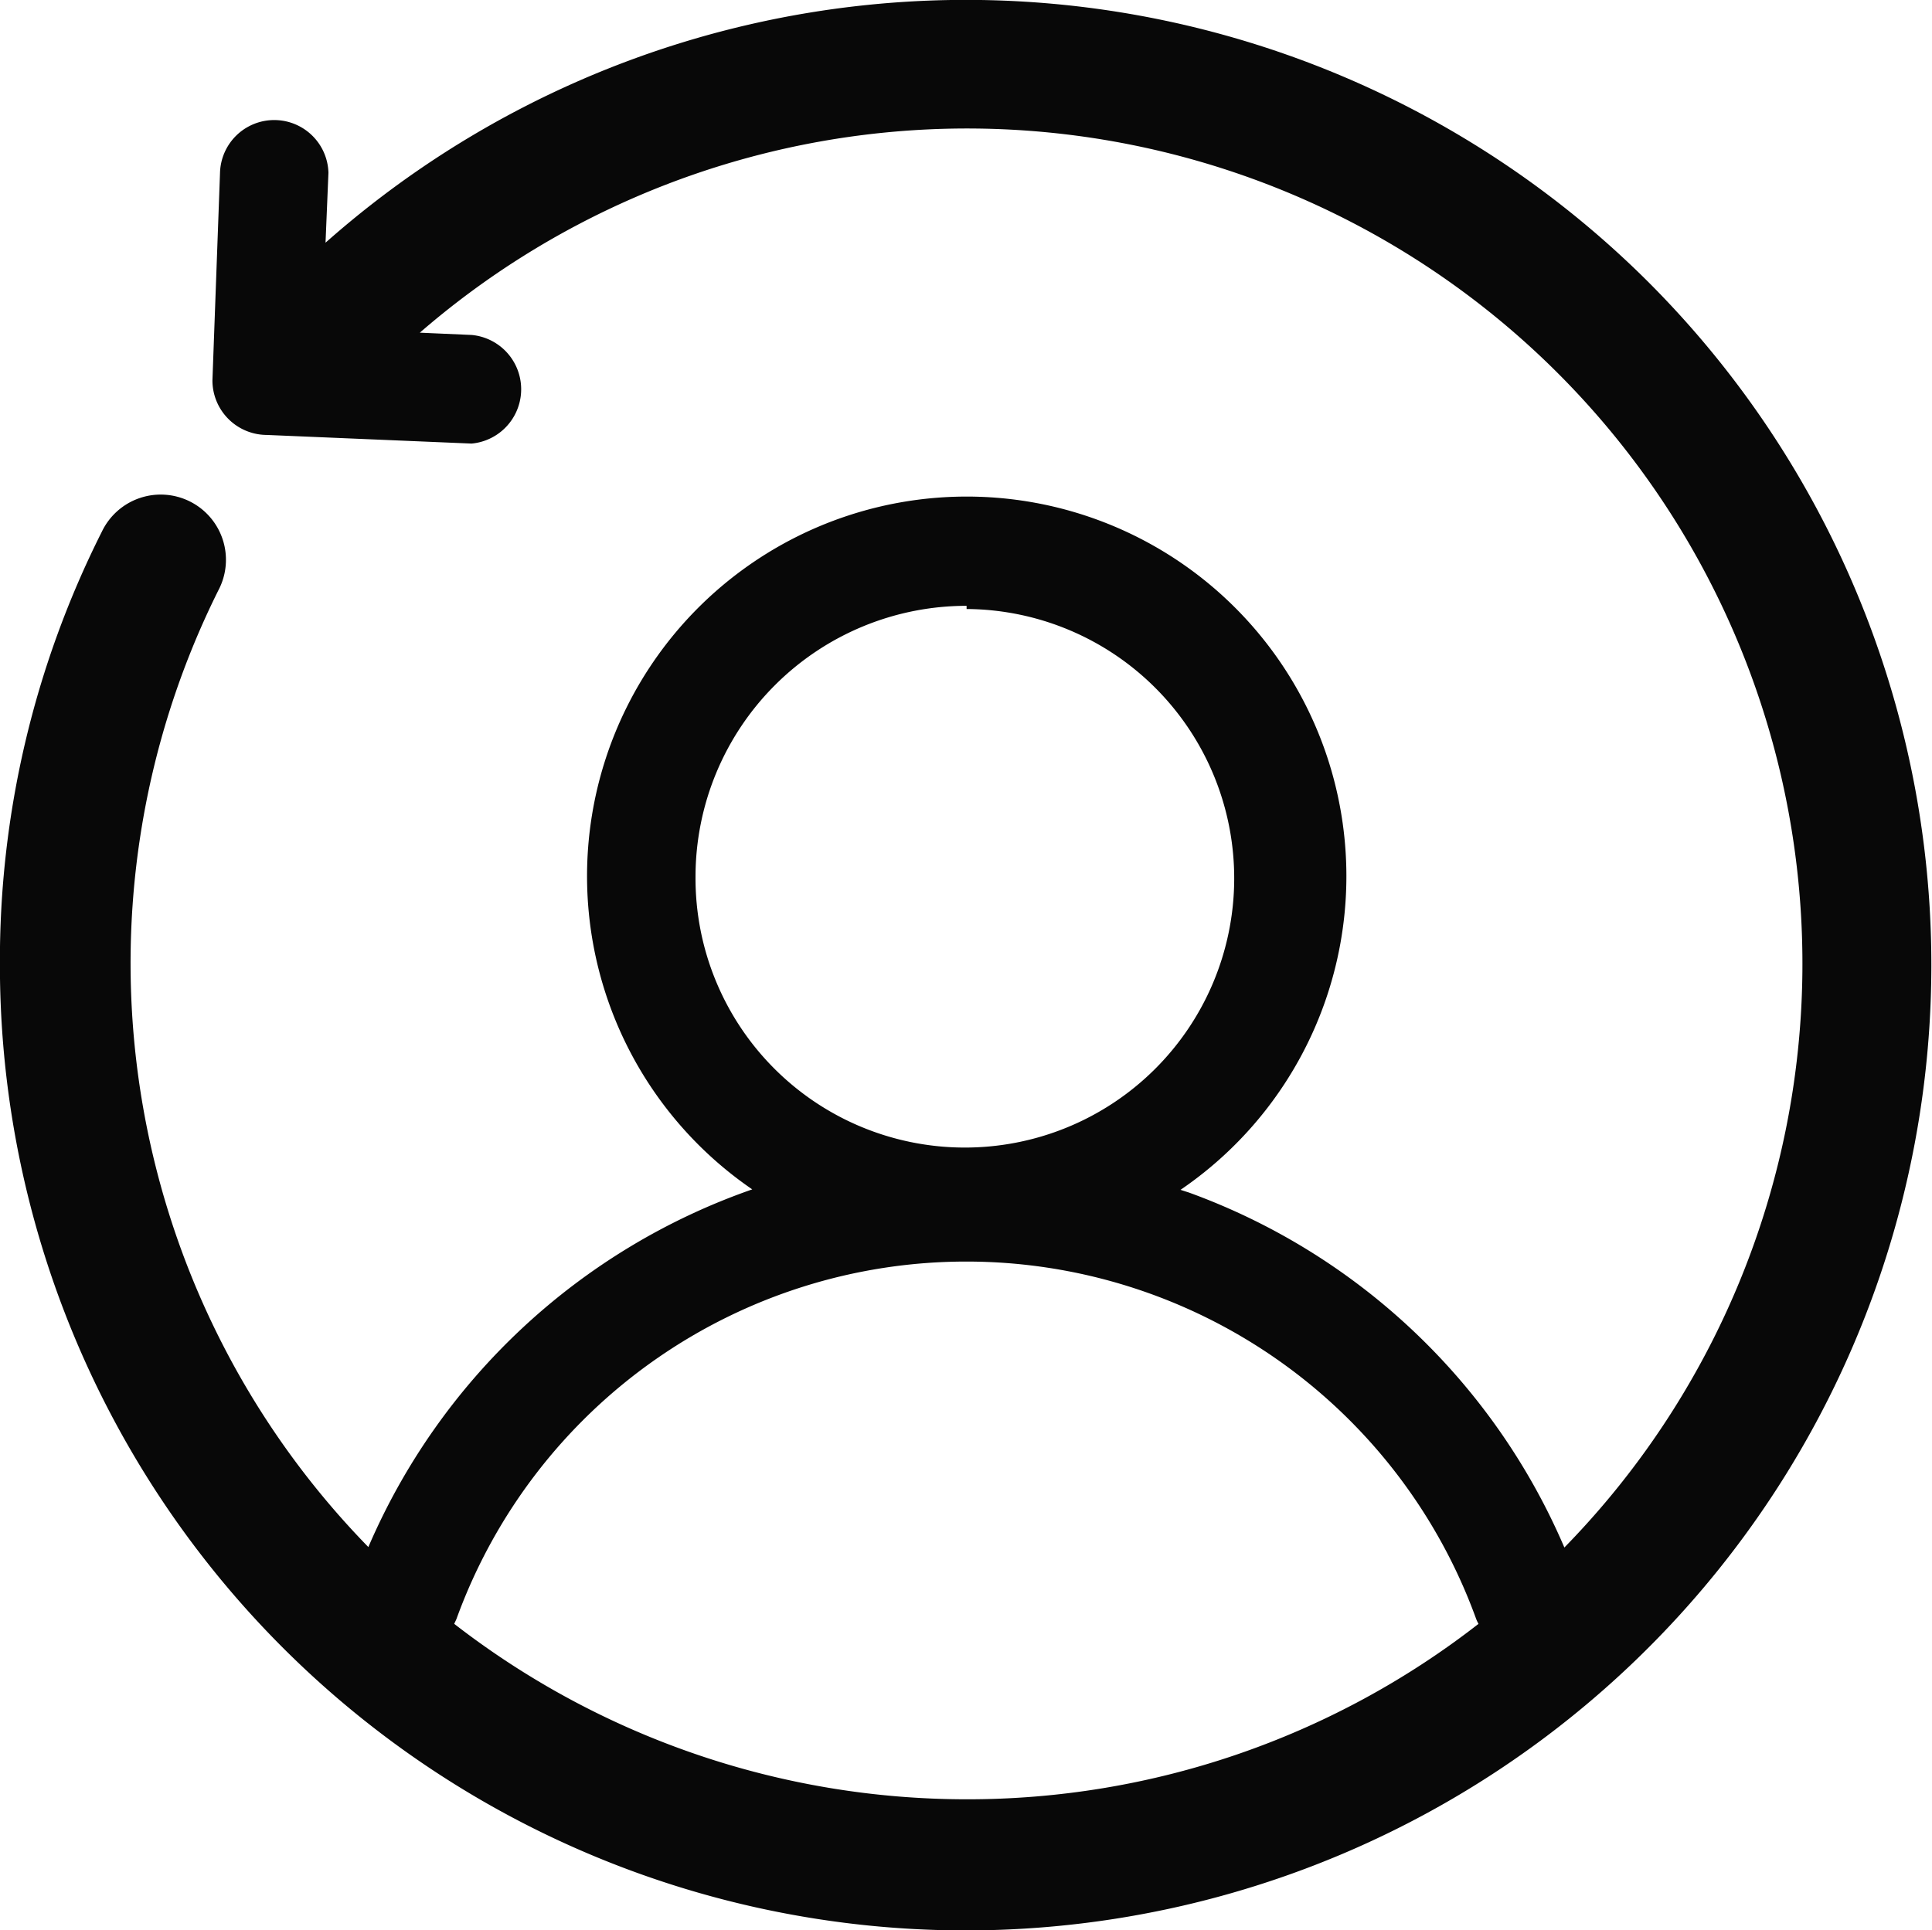 <svg xmlns="http://www.w3.org/2000/svg" xmlns:xlink="http://www.w3.org/1999/xlink" width="42.5" height="42.47" viewBox="0 0 42.5 42.47">
  <defs>
    <style>
      .cls-1 {
        fill: #080808;
        fill-rule: evenodd;
        filter: url(#filter);
      }
    </style>
    <filter id="filter" x="300" y="2741" width="42.5" height="42.47" filterUnits="userSpaceOnUse">
      <feFlood result="flood" flood-color="#4079ff"/>
      <feComposite result="composite" operator="in" in2="SourceGraphic"/>
      <feBlend result="blend" in2="SourceGraphic"/>
    </filter>
  </defs>
  <path id="形状_6" data-name="形状 6" class="cls-1" d="M336.072,2747.02a21.25,21.25,0,0,0-28.911-.68l0.064-1.54a1.193,1.193,0,0,0-2.385,0l-0.167,4.57a1.2,1.2,0,0,0,1.193,1.2l4.508,0.19a1.2,1.2,0,0,0,0-2.39l-1.139-.05a18.376,18.376,0,0,1,25.178,26.73,14.29,14.29,0,0,0-8.258-7.81l-0.186-.06a8.352,8.352,0,1,0-9.421-.01,14.312,14.312,0,0,0-8.445,7.87,18.392,18.392,0,0,1-3.3-21.05,1.435,1.435,0,1,0-2.563-1.29,20.98,20.98,0,0,0-2.242,9.53A21.244,21.244,0,1,0,336.072,2747.02ZM315.3,2760.29a5.963,5.963,0,0,1,5.963-5.96v0.07A5.925,5.925,0,1,1,315.3,2760.29Zm5.957,20.3a18.4,18.4,0,0,1-11.265-3.86c0.021-.05.045-0.09,0.061-0.14a11.93,11.93,0,0,1,22.408,0,0.821,0.821,0,0,0,.063.14A18.291,18.291,0,0,1,321.256,2780.59Z" transform="translate(-300 -2741)"/>
</svg>
